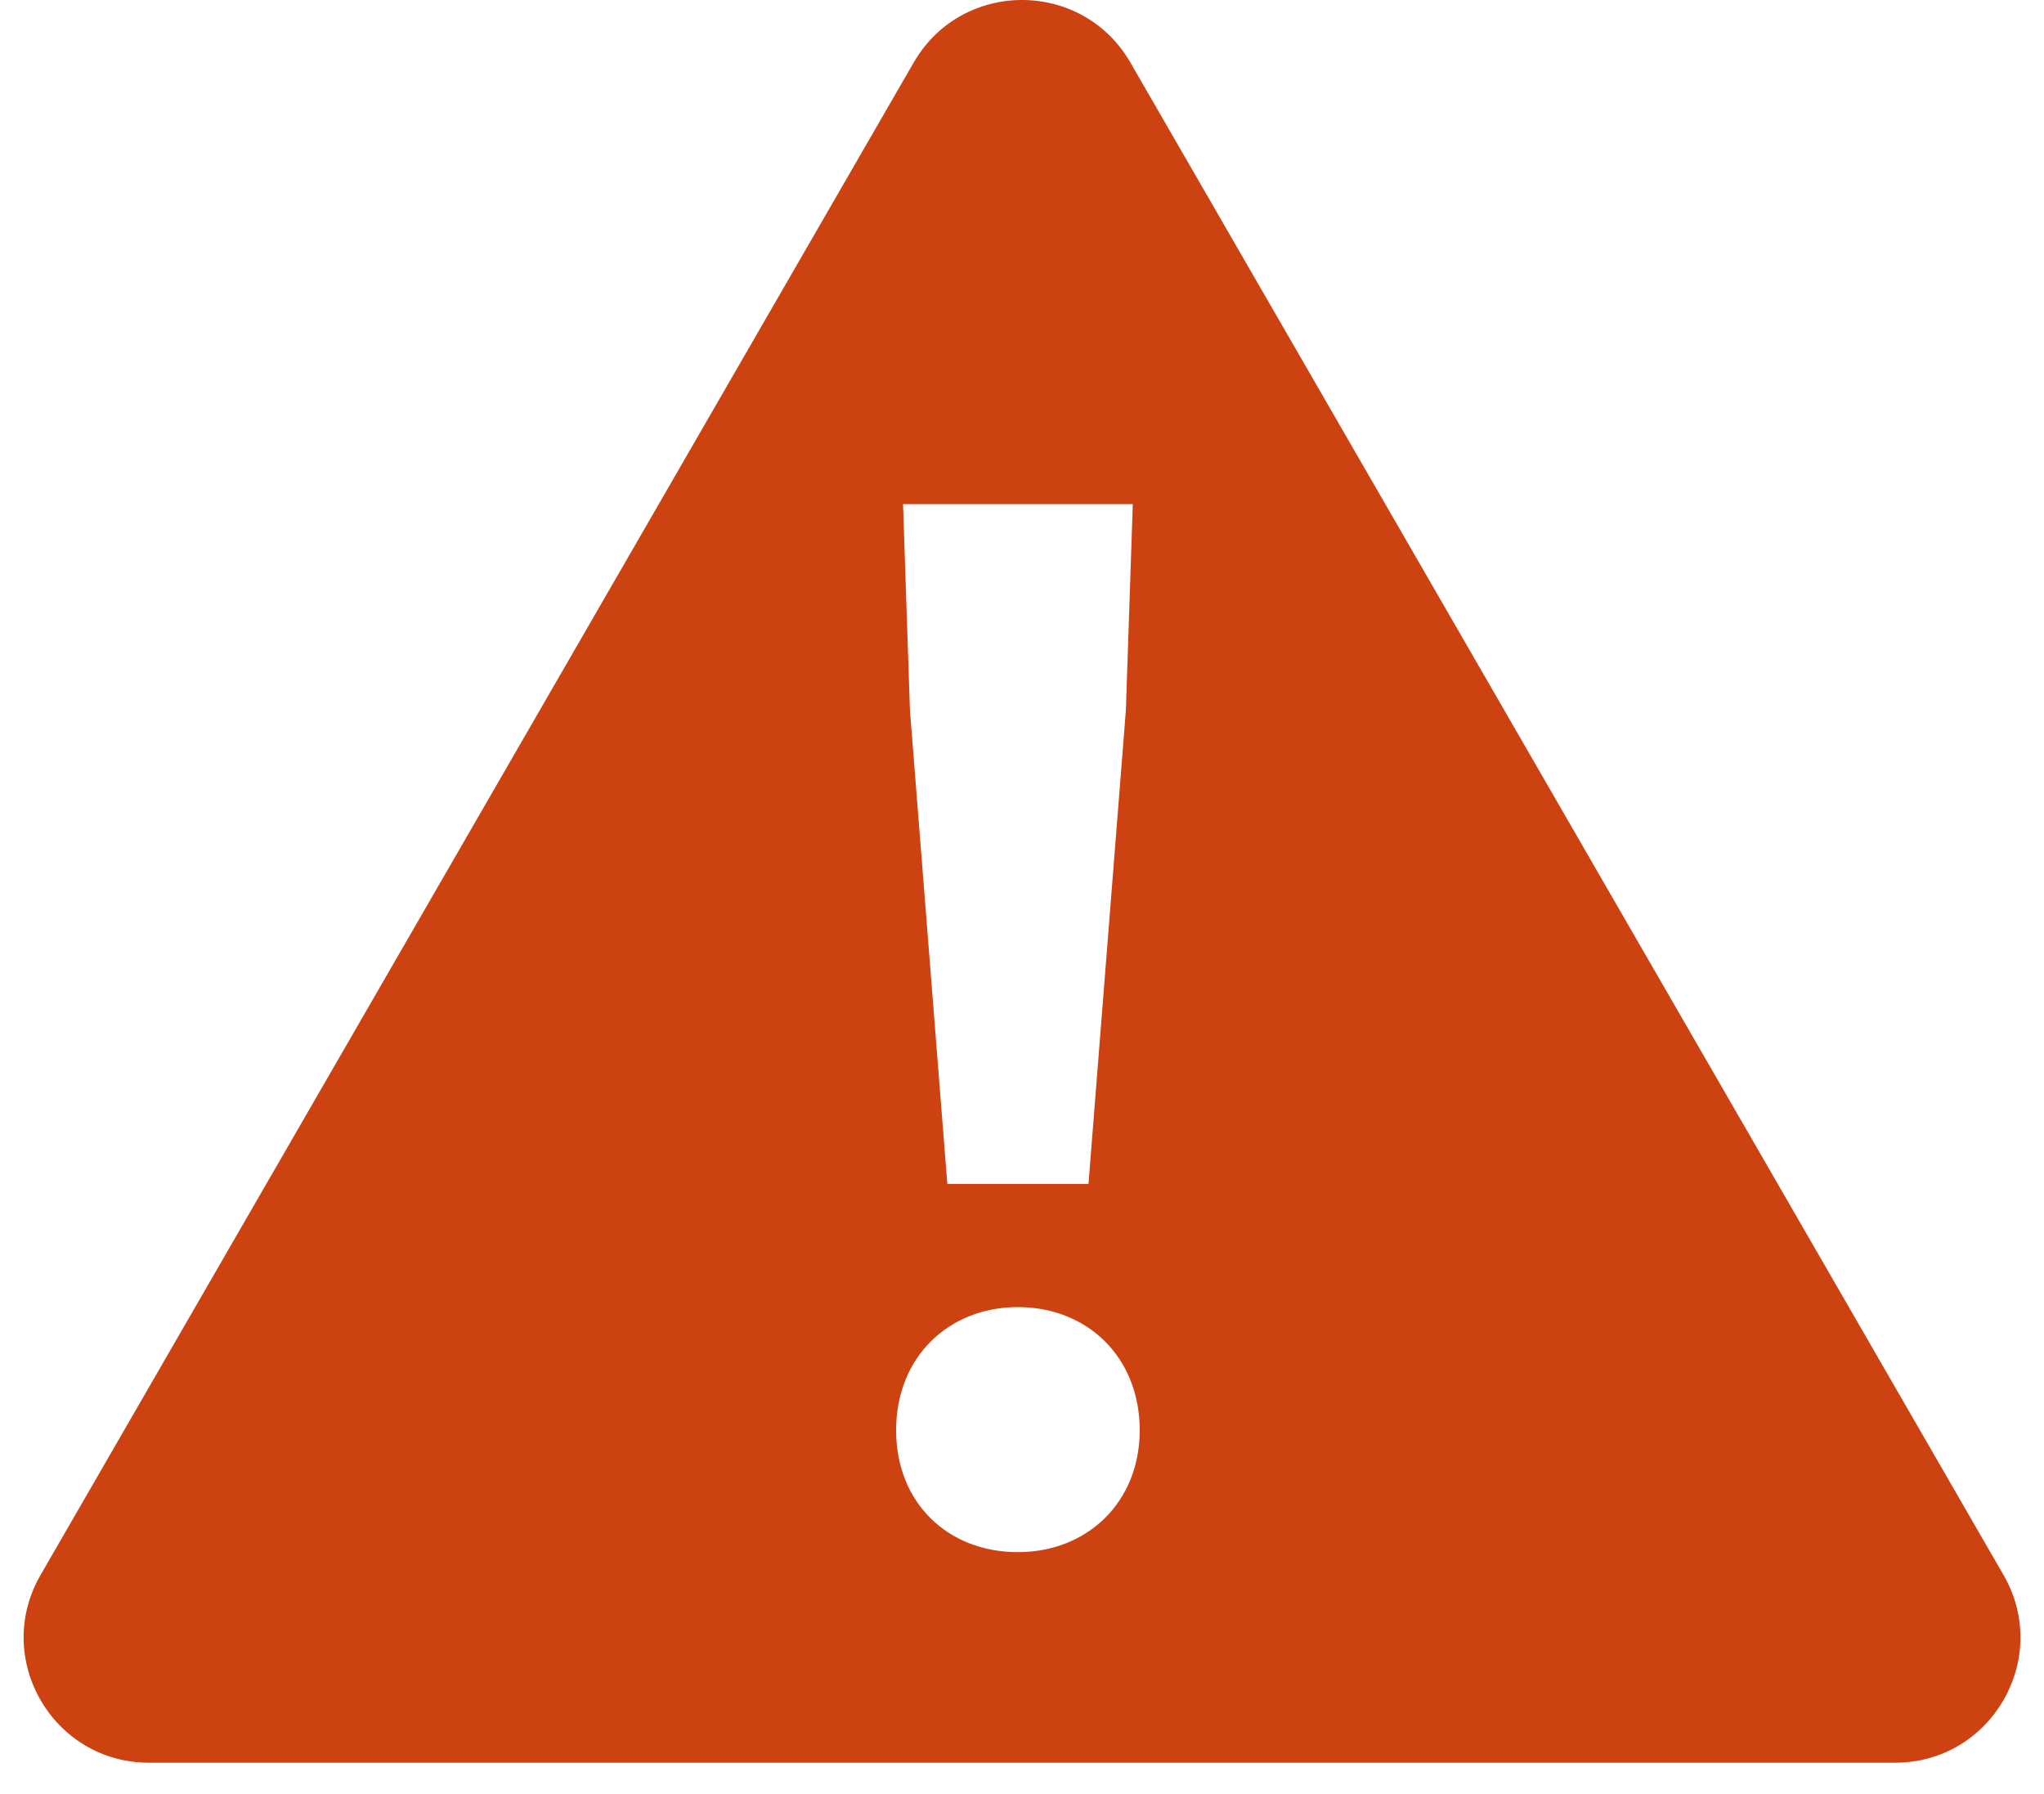 <svg width="49" height="43" viewBox="0 0 49 43" fill="none" xmlns="http://www.w3.org/2000/svg">
<path fill-rule="evenodd" clip-rule="evenodd" d="M27.099 1.5C25.944 -0.5 23.058 -0.5 21.903 1.5L0.973 37.752C-0.182 39.752 1.261 42.252 3.571 42.252H45.431C47.74 42.252 49.184 39.752 48.029 37.752L27.099 1.5ZM21.814 17.028L22.71 28.378H26.094L26.99 17.028L27.156 12.084H21.648L21.814 17.028ZM21.482 34.284C21.482 36.01 22.71 37.205 24.402 37.205C26.061 37.205 27.322 36.01 27.322 34.284C27.322 32.526 26.061 31.331 24.402 31.331C22.743 31.331 21.482 32.526 21.482 34.284Z" fill="#CC4210"/>
</svg>
